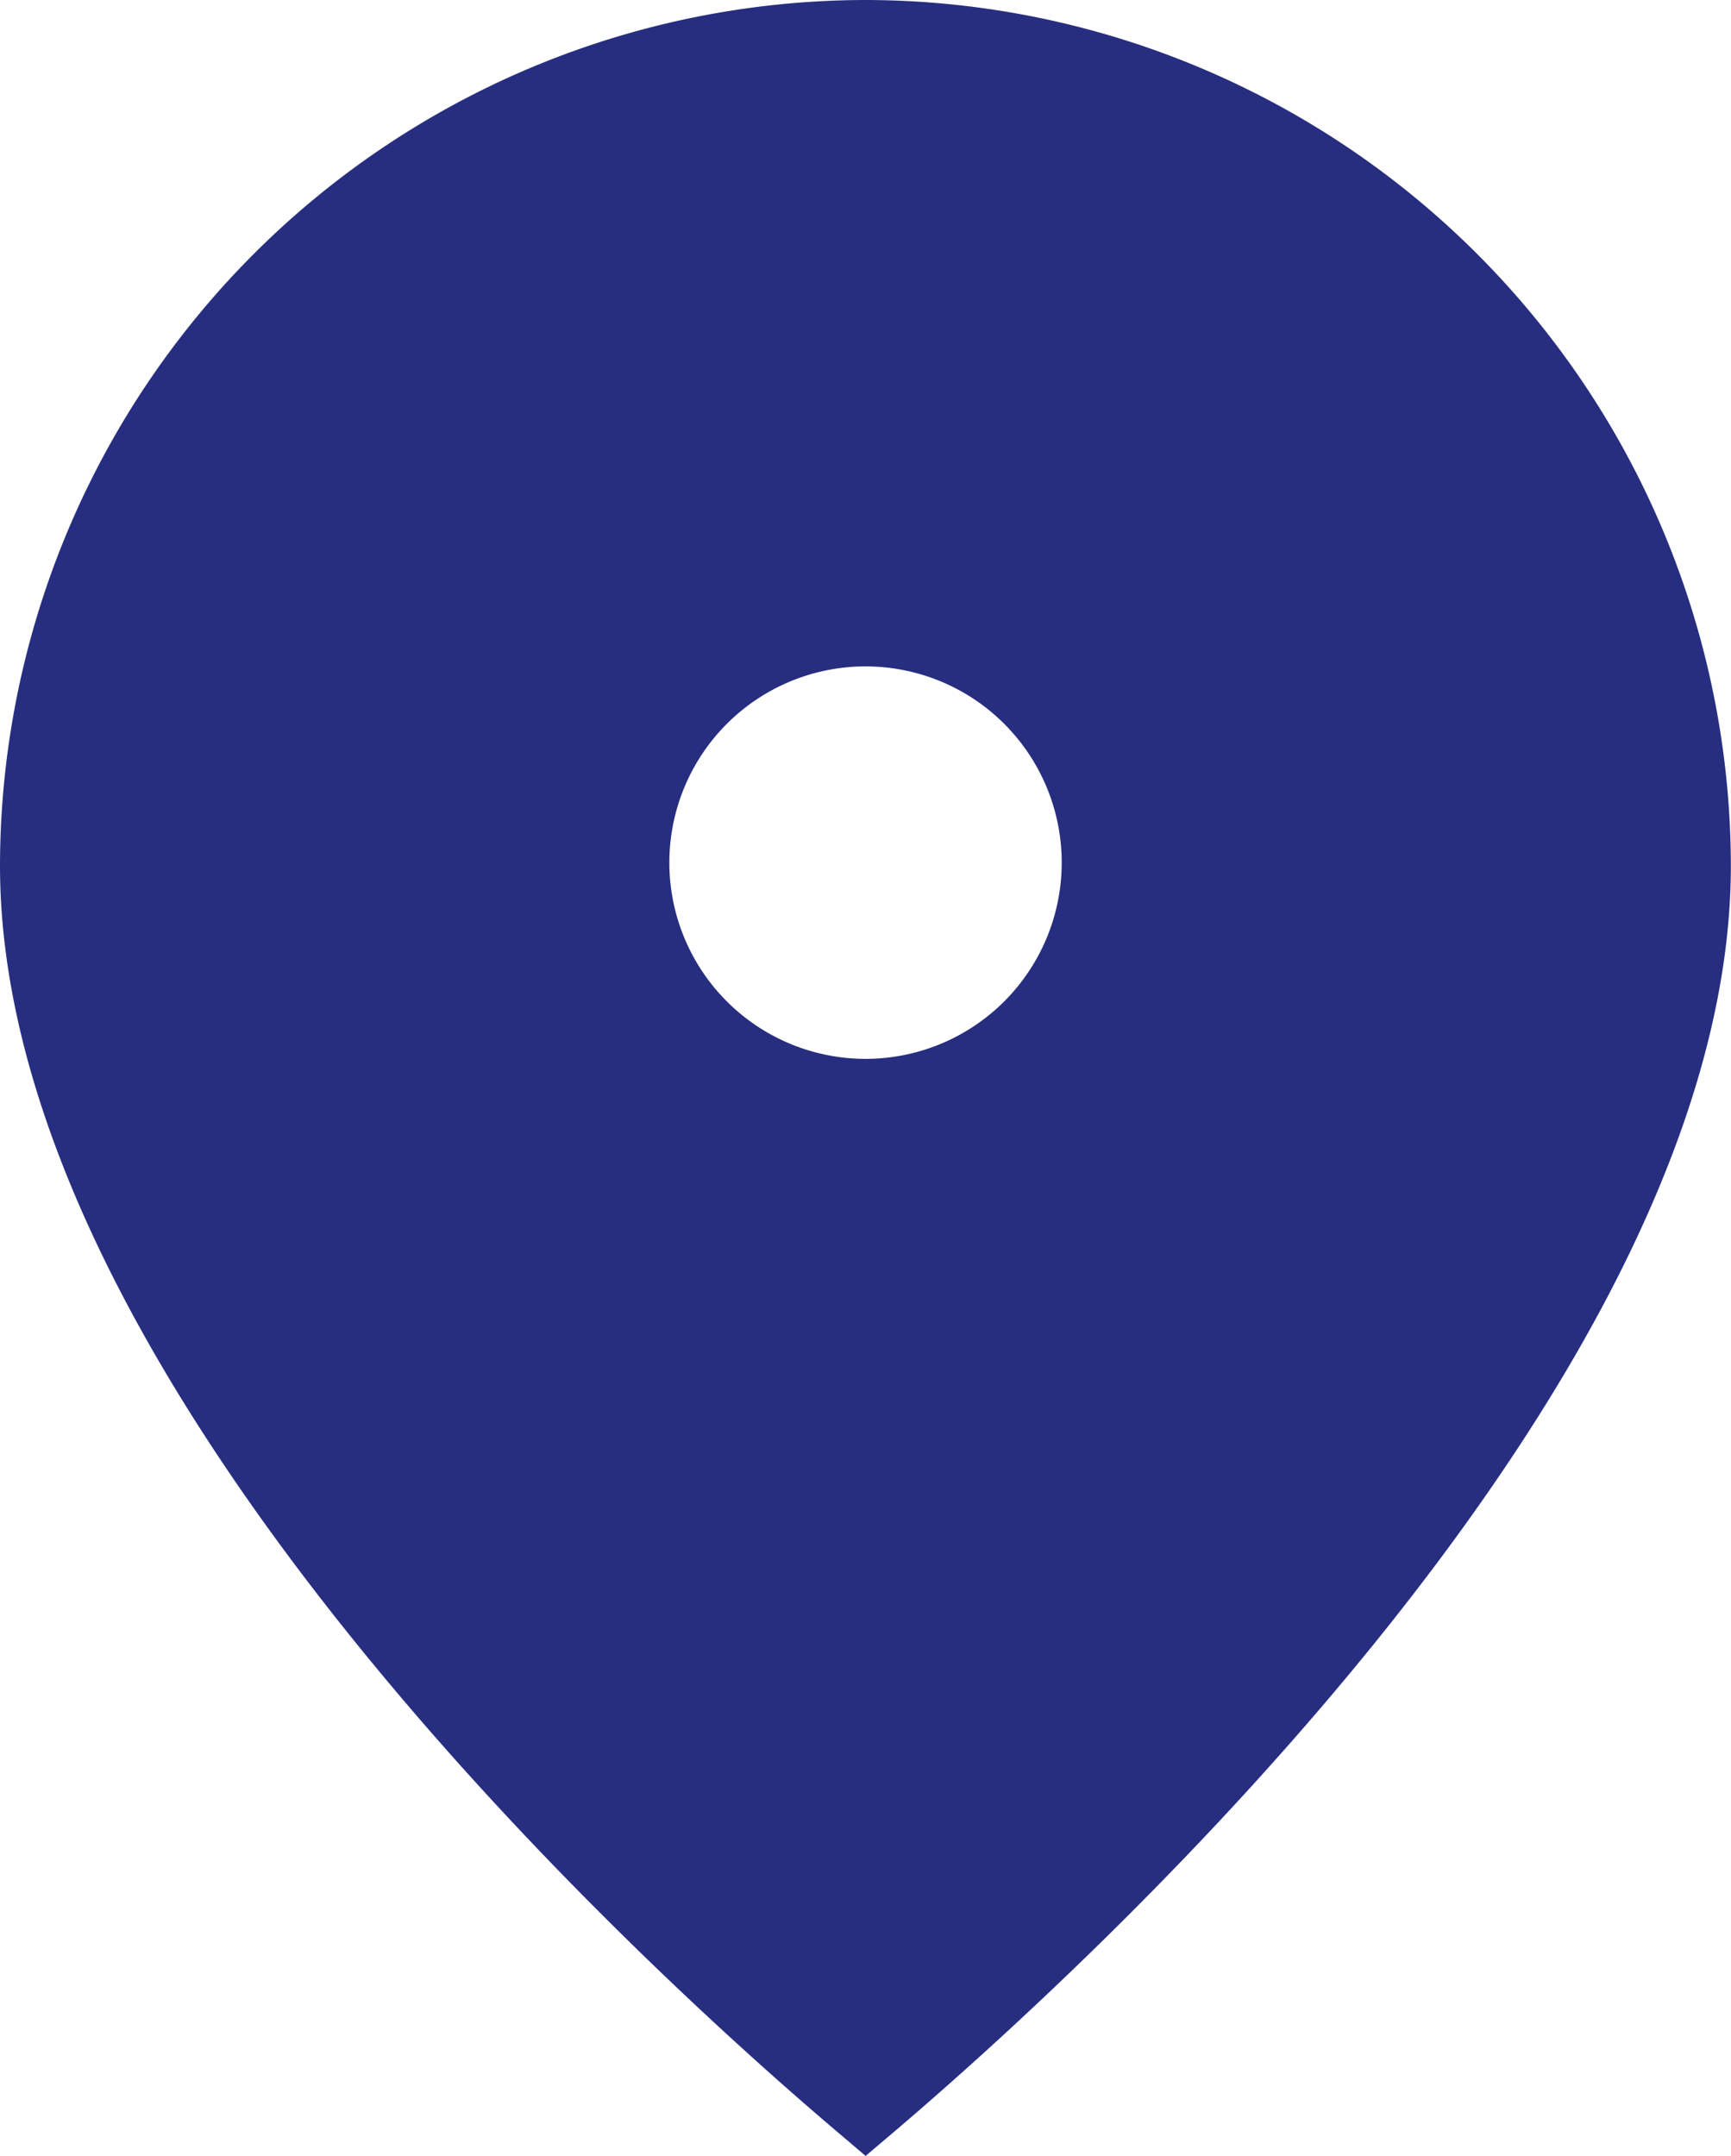 <svg xmlns="http://www.w3.org/2000/svg" width="24.327" height="30.292" viewBox="0 0 24.327 30.292"><defs><style>.a{fill:#272e80;}</style></defs><path class="a" d="M406.714,197.98a12.179,12.179,0,0,0-12.164,12.164c0,7.212,8.959,15.4,11.706,17.737l.459.39.46-.39c2.746-2.344,11.7-10.536,11.7-17.737A12.178,12.178,0,0,0,406.714,197.98Zm0,14.877a2.757,2.757,0,1,1,2.757-2.757,2.757,2.757,0,0,1-2.757,2.757Z" transform="translate(-394.55 -197.98)"/></svg>